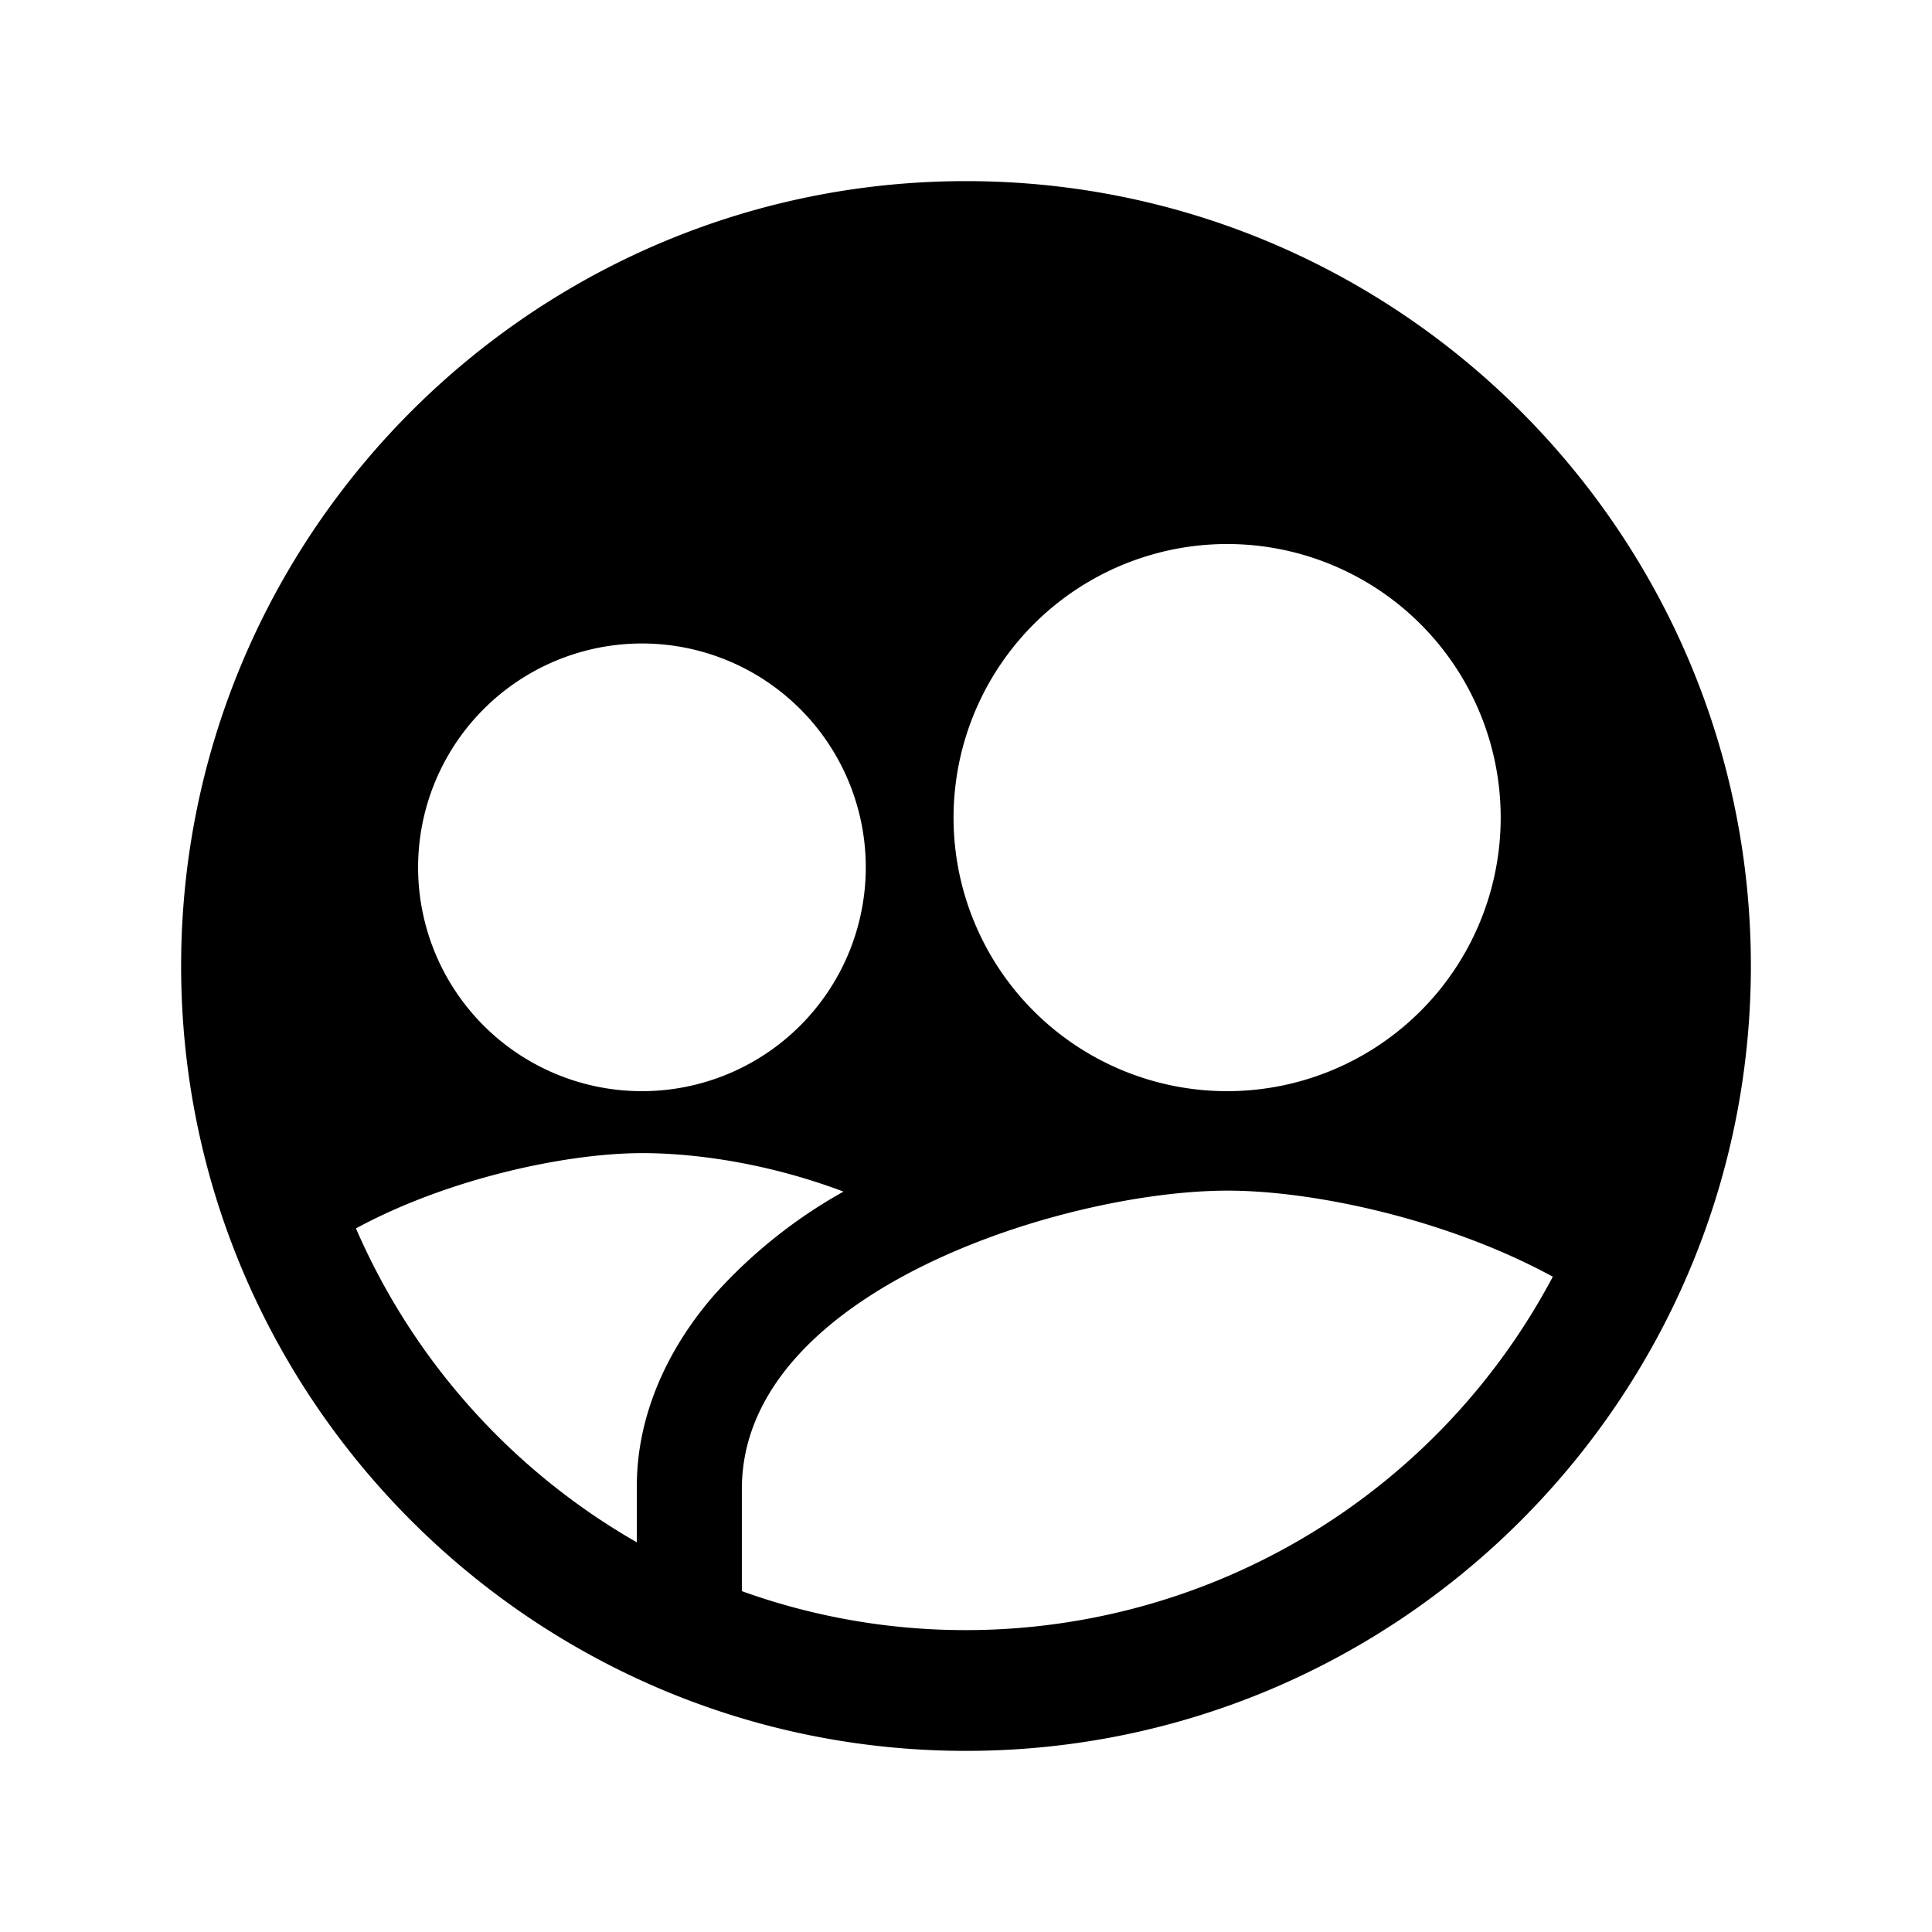 <svg xmlns="http://www.w3.org/2000/svg" width="512" height="512" viewBox="0 0 512 512"><title>ionicons-v5-j</title><path d="M256,48C141.31,48,48,141.31,48,256s93.31,208,208,208,208-93.31,208-208S370.69,48,256,48Zm69.3,96.17a72.5,72.5,0,1,1-72.6,72.5A72.55,72.55,0,0,1,325.3,144.17ZM170.2,170.53a59.32,59.32,0,1,1-59.4,59.32A59.35,59.35,0,0,1,170.2,170.53Zm-75.85,155c24.5-13.29,55.87-19.94,75.85-19.94,15,0,34.32,3,53.33,10.2a133.05,133.05,0,0,0-34,27.11c-13.19,15-20.76,32.92-20.76,50.83v15A177.06,177.06,0,0,1,94.35,325.58ZM256,432a175.12,175.12,0,0,1-59.4-10.33V394.62c0-52.59,85.75-79.09,128.7-79.09,23,0,58.38,7.63,86.21,22.81A176.14,176.14,0,0,1,256,432Z"/></svg>